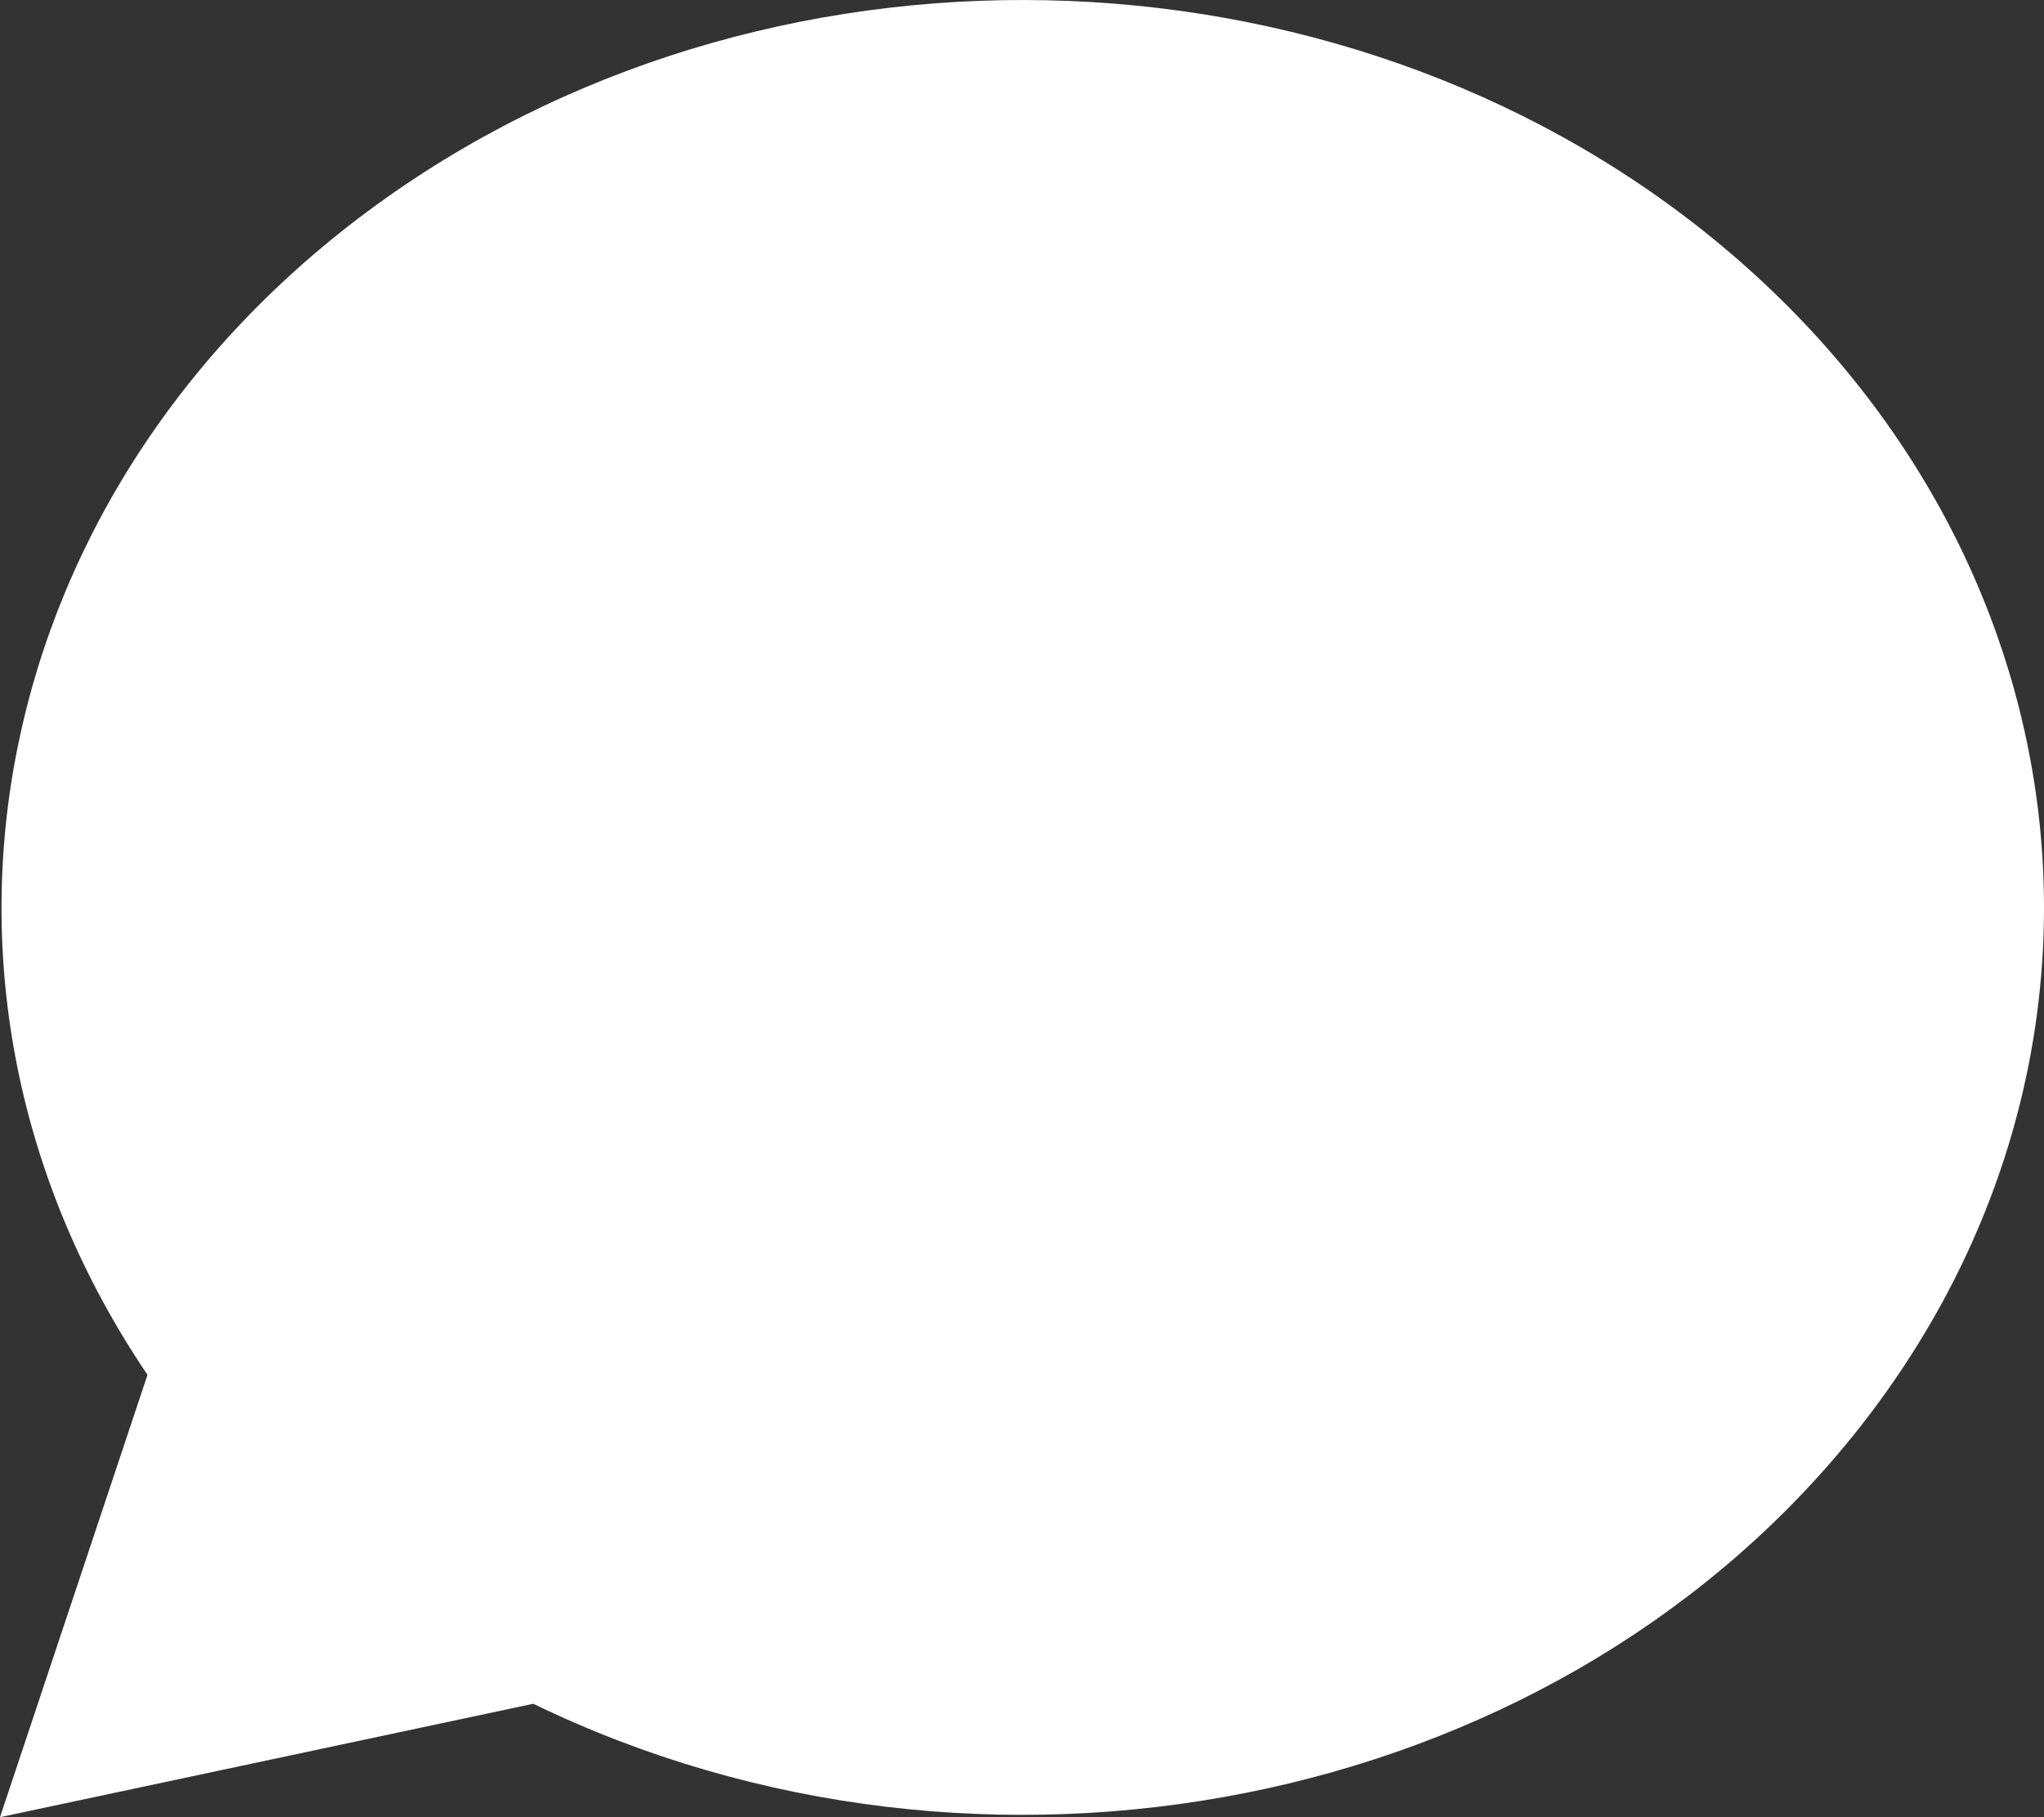 <svg width="54" height="48" viewBox="0 0 54 48" fill="none" xmlns="http://www.w3.org/2000/svg">
<rect x="0" y="0" width="54" height="48" fill="#333333" stroke="none"/>
<path d="M0 48L3.897 36.316C-3.07 26.018 -0.378 12.731 10.192 5.235C20.762 -2.258 35.942 -1.644 45.7 6.673C55.457 14.993 56.776 28.442 48.784 38.134C40.792 47.826 25.957 50.762 14.089 45.004L0 48Z" fill="white"/>
</svg>
